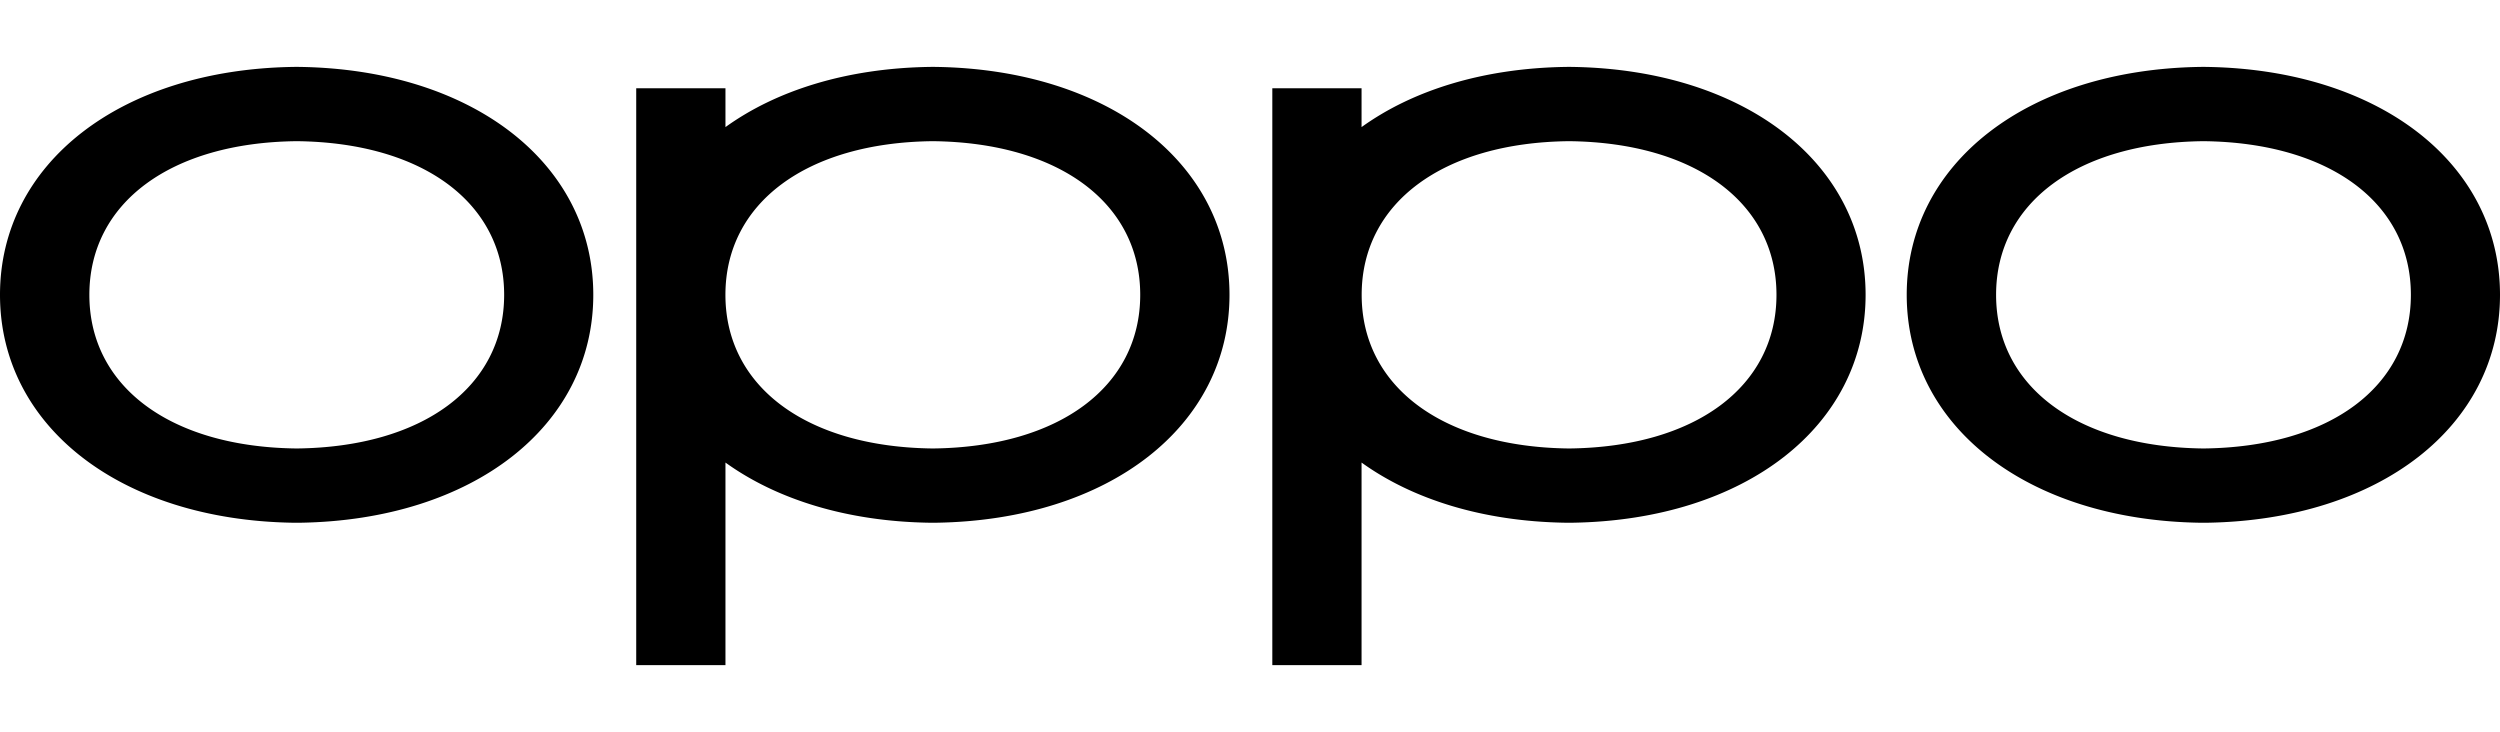 <svg fill="none" height="732" viewBox="2.5 11.5 200.578 48" width="2500" xmlns="http://www.w3.org/2000/svg"><path d="m26.31 42.117c-10.11-.108-16.64-4.947-16.64-12.327s6.53-12.22 16.638-12.327c10.111.108 16.641 4.947 16.641 12.327s-6.53 12.219-16.638 12.327zm.296-30.612-.306-.005a61.97 61.97 0 0 0 -.305.005c-13.834.227-23.495 7.746-23.495 18.285s9.66 18.058 23.493 18.285h.305c.106.002.308 0 .308 0 13.834-.227 23.494-7.747 23.494-18.285 0-10.54-9.66-18.058-23.493-18.285zm152.684 30.612c-10.11-.108-16.641-4.947-16.641-12.327s6.531-12.22 16.637-12.327c10.112.108 16.642 4.947 16.642 12.327s-6.53 12.219-16.638 12.327zm.295-30.612-.305-.005-.304.005c-13.836.227-23.497 7.746-23.497 18.285s9.661 18.058 23.494 18.285a29.084 29.084 0 0 0 .613 0c13.832-.227 23.492-7.746 23.492-18.285 0-10.54-9.66-18.058-23.493-18.285zm-51.194 30.612c-10.111-.108-16.642-4.947-16.642-12.327s6.531-12.22 16.638-12.327c10.111.108 16.642 4.947 16.642 12.327s-6.531 12.219-16.638 12.327zm.295-30.612-.305-.005-.305.005c-6.591.108-12.233 1.872-16.336 4.828v-3.117h-7.16v46.284h7.16v-16.253c4.102 2.955 9.743 4.72 16.333 4.827a22.427 22.427 0 0 0 .613 0c13.832-.226 23.493-7.745 23.493-18.284 0-10.54-9.661-18.058-23.493-18.285zm-51.342 30.612c-10.111-.108-16.642-4.947-16.642-12.327s6.531-12.22 16.638-12.327c10.111.108 16.642 4.947 16.642 12.327s-6.53 12.219-16.638 12.327zm.307-30.612-.305-.005-.305.005c-6.591.108-12.233 1.872-16.336 4.828v-3.117h-7.16v46.284h7.16v-16.253c4.102 2.955 9.744 4.72 16.333 4.827a29.252 29.252 0 0 0 .613 0c13.832-.226 23.493-7.745 23.493-18.284 0-10.54-9.66-18.058-23.493-18.285z" fill="#000" fill-rule="evenodd"/></svg>